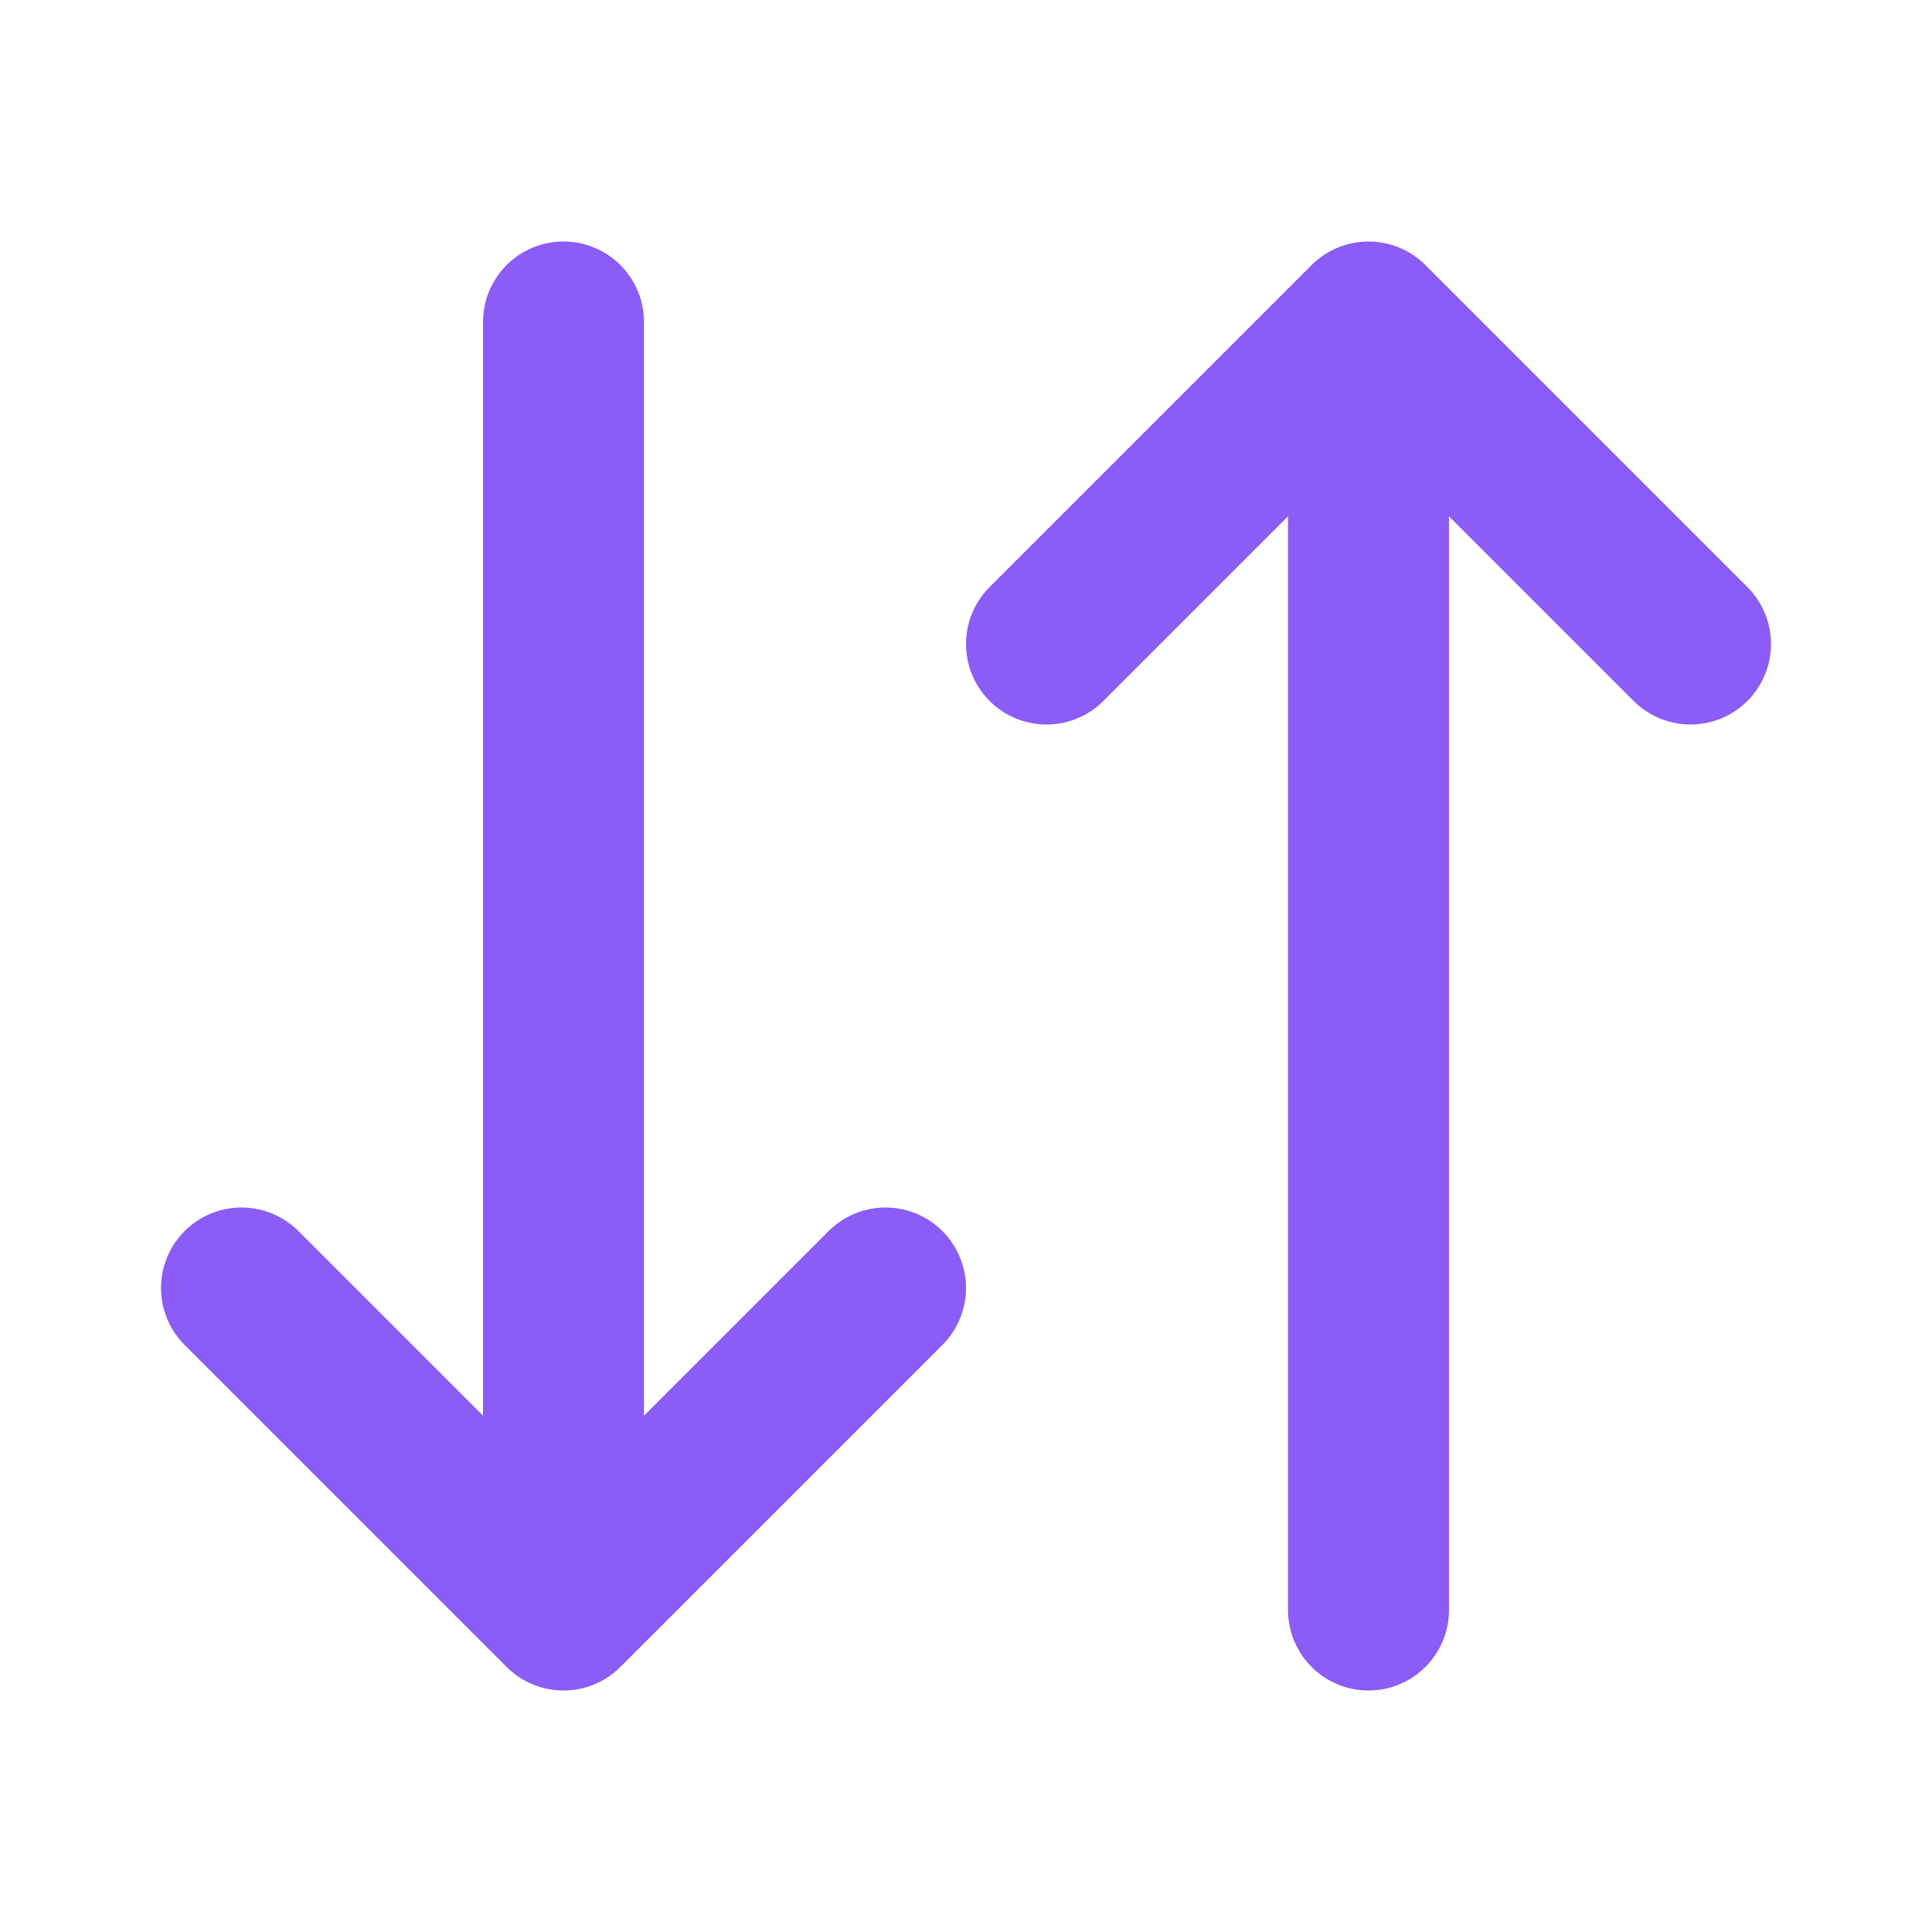 <svg width="24" height="24" viewBox="0 0 24 24" fill="none" xmlns="http://www.w3.org/2000/svg">
<g id="arrow-down-up">
<path id="Vector" d="M21 8L17 4M17 4L13 8M17 4L17 20M3 16L7 20M7 20L11 16M7 20L7 4" stroke="#8B5CF6" stroke-width="2" stroke-linecap="round" stroke-linejoin="round"/>
</g>
</svg>
